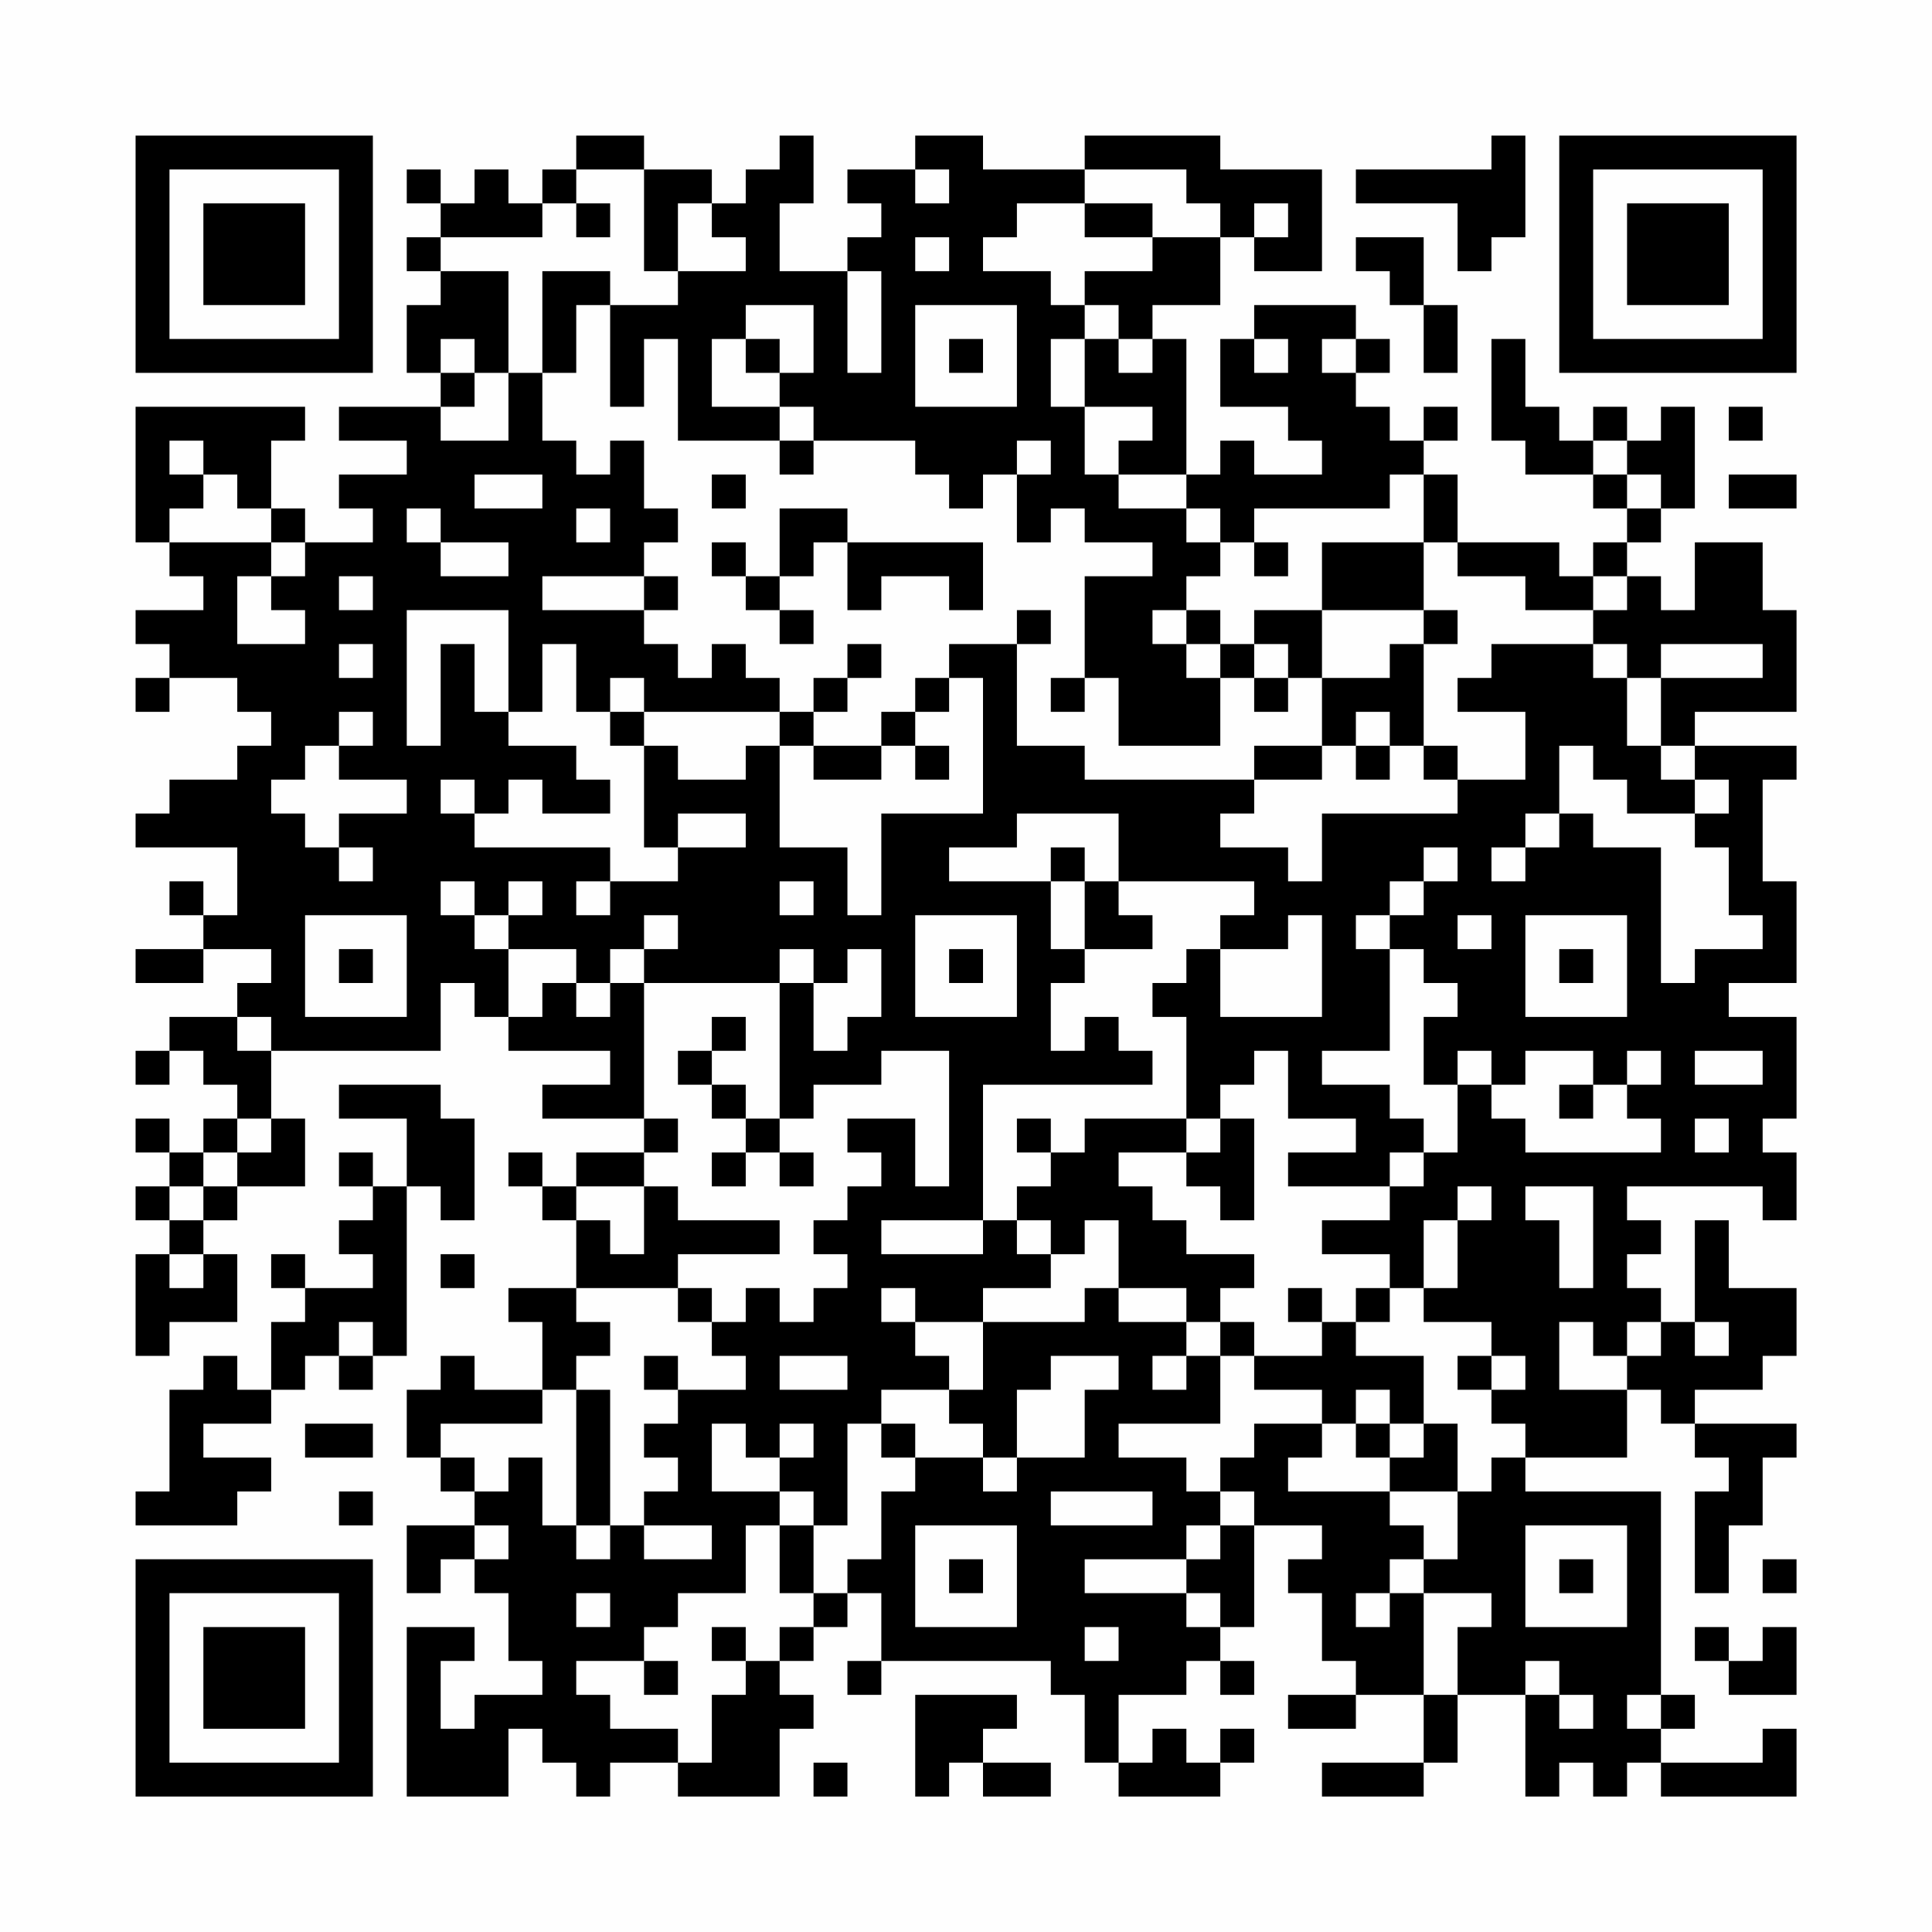 <?xml version="1.0" encoding="UTF-8"?>
<svg xmlns="http://www.w3.org/2000/svg" version="1.1" width="200" height="200" viewBox="0 0 200 200"><rect x="0" y="0" width="200" height="200" fill="#fefefe"/><g transform="scale(3.509)"><g transform="translate(4,4)"><path fill-rule="evenodd" d="M13 0L13 1L12 1L12 2L11 2L11 1L10 1L10 2L9 2L9 1L8 1L8 2L9 2L9 3L8 3L8 4L9 4L9 5L8 5L8 7L9 7L9 8L6 8L6 9L8 9L8 10L6 10L6 11L7 11L7 12L5 12L5 11L4 11L4 9L5 9L5 8L0 8L0 12L1 12L1 13L2 13L2 14L0 14L0 15L1 15L1 16L0 16L0 17L1 17L1 16L3 16L3 17L4 17L4 18L3 18L3 19L1 19L1 20L0 20L0 21L3 21L3 23L2 23L2 22L1 22L1 23L2 23L2 24L0 24L0 25L2 25L2 24L4 24L4 25L3 25L3 26L1 26L1 27L0 27L0 28L1 28L1 27L2 27L2 28L3 28L3 29L2 29L2 30L1 30L1 29L0 29L0 30L1 30L1 31L0 31L0 32L1 32L1 33L0 33L0 36L1 36L1 35L3 35L3 33L2 33L2 32L3 32L3 31L5 31L5 29L4 29L4 27L9 27L9 25L10 25L10 26L11 26L11 27L14 27L14 28L12 28L12 29L15 29L15 30L13 30L13 31L12 31L12 30L11 30L11 31L12 31L12 32L13 32L13 34L11 34L11 35L12 35L12 37L10 37L10 36L9 36L9 37L8 37L8 39L9 39L9 40L10 40L10 41L8 41L8 43L9 43L9 42L10 42L10 43L11 43L11 45L12 45L12 46L10 46L10 47L9 47L9 45L10 45L10 44L8 44L8 49L11 49L11 47L12 47L12 48L13 48L13 49L14 49L14 48L16 48L16 49L19 49L19 47L20 47L20 46L19 46L19 45L20 45L20 44L21 44L21 43L22 43L22 45L21 45L21 46L22 46L22 45L27 45L27 46L28 46L28 48L29 48L29 49L32 49L32 48L33 48L33 47L32 47L32 48L31 48L31 47L30 47L30 48L29 48L29 46L31 46L31 45L32 45L32 46L33 46L33 45L32 45L32 44L33 44L33 41L35 41L35 42L34 42L34 43L35 43L35 45L36 45L36 46L34 46L34 47L36 47L36 46L38 46L38 48L35 48L35 49L38 49L38 48L39 48L39 46L41 46L41 49L42 49L42 48L43 48L43 49L44 49L44 48L45 48L45 49L49 49L49 47L48 47L48 48L45 48L45 47L46 47L46 46L45 46L45 40L41 40L41 39L44 39L44 37L45 37L45 38L46 38L46 39L47 39L47 40L46 40L46 43L47 43L47 41L48 41L48 39L49 39L49 38L46 38L46 37L48 37L48 36L49 36L49 34L47 34L47 32L46 32L46 35L45 35L45 34L44 34L44 33L45 33L45 32L44 32L44 31L48 31L48 32L49 32L49 30L48 30L48 29L49 29L49 26L47 26L47 25L49 25L49 22L48 22L48 19L49 19L49 18L46 18L46 17L49 17L49 14L48 14L48 12L46 12L46 14L45 14L45 13L44 13L44 12L45 12L45 11L46 11L46 8L45 8L45 9L44 9L44 8L43 8L43 9L42 9L42 8L41 8L41 6L40 6L40 9L41 9L41 10L43 10L43 11L44 11L44 12L43 12L43 13L42 13L42 12L39 12L39 10L38 10L38 9L39 9L39 8L38 8L38 9L37 9L37 8L36 8L36 7L37 7L37 6L36 6L36 5L33 5L33 6L32 6L32 8L34 8L34 9L35 9L35 10L33 10L33 9L32 9L32 10L31 10L31 6L30 6L30 5L32 5L32 3L33 3L33 4L35 4L35 1L32 1L32 0L28 0L28 1L25 1L25 0L23 0L23 1L21 1L21 2L22 2L22 3L21 3L21 4L19 4L19 2L20 2L20 0L19 0L19 1L18 1L18 2L17 2L17 1L15 1L15 0ZM40 0L40 1L36 1L36 2L39 2L39 4L40 4L40 3L41 3L41 0ZM13 1L13 2L12 2L12 3L9 3L9 4L11 4L11 7L10 7L10 6L9 6L9 7L10 7L10 8L9 8L9 9L11 9L11 7L12 7L12 9L13 9L13 10L14 10L14 9L15 9L15 11L16 11L16 12L15 12L15 13L12 13L12 14L15 14L15 15L16 15L16 16L17 16L17 15L18 15L18 16L19 16L19 17L15 17L15 16L14 16L14 17L13 17L13 15L12 15L12 17L11 17L11 14L8 14L8 18L9 18L9 15L10 15L10 17L11 17L11 18L13 18L13 19L14 19L14 20L12 20L12 19L11 19L11 20L10 20L10 19L9 19L9 20L10 20L10 21L14 21L14 22L13 22L13 23L14 23L14 22L16 22L16 21L18 21L18 20L16 20L16 21L15 21L15 18L16 18L16 19L18 19L18 18L19 18L19 21L21 21L21 23L22 23L22 20L25 20L25 16L24 16L24 15L26 15L26 18L28 18L28 19L33 19L33 20L32 20L32 21L34 21L34 22L35 22L35 20L39 20L39 19L41 19L41 17L39 17L39 16L40 16L40 15L43 15L43 16L44 16L44 18L45 18L45 19L46 19L46 20L44 20L44 19L43 19L43 18L42 18L42 20L41 20L41 21L40 21L40 22L41 22L41 21L42 21L42 20L43 20L43 21L45 21L45 25L46 25L46 24L48 24L48 23L47 23L47 21L46 21L46 20L47 20L47 19L46 19L46 18L45 18L45 16L48 16L48 15L45 15L45 16L44 16L44 15L43 15L43 14L44 14L44 13L43 13L43 14L41 14L41 13L39 13L39 12L38 12L38 10L37 10L37 11L33 11L33 12L32 12L32 11L31 11L31 10L29 10L29 9L30 9L30 8L28 8L28 6L29 6L29 7L30 7L30 6L29 6L29 5L28 5L28 4L30 4L30 3L32 3L32 2L31 2L31 1L28 1L28 2L26 2L26 3L25 3L25 4L27 4L27 5L28 5L28 6L27 6L27 8L28 8L28 10L29 10L29 11L31 11L31 12L32 12L32 13L31 13L31 14L30 14L30 15L31 15L31 16L32 16L32 18L29 18L29 16L28 16L28 13L30 13L30 12L28 12L28 11L27 11L27 12L26 12L26 10L27 10L27 9L26 9L26 10L25 10L25 11L24 11L24 10L23 10L23 9L20 9L20 8L19 8L19 7L20 7L20 5L18 5L18 6L17 6L17 8L19 8L19 9L16 9L16 6L15 6L15 8L14 8L14 5L16 5L16 4L18 4L18 3L17 3L17 2L16 2L16 4L15 4L15 1ZM23 1L23 2L24 2L24 1ZM13 2L13 3L14 3L14 2ZM28 2L28 3L30 3L30 2ZM33 2L33 3L34 3L34 2ZM23 3L23 4L24 4L24 3ZM36 3L36 4L37 4L37 5L38 5L38 7L39 7L39 5L38 5L38 3ZM12 4L12 7L13 7L13 5L14 5L14 4ZM21 4L21 7L22 7L22 4ZM23 5L23 8L26 8L26 5ZM18 6L18 7L19 7L19 6ZM24 6L24 7L25 7L25 6ZM33 6L33 7L34 7L34 6ZM35 6L35 7L36 7L36 6ZM47 8L47 9L48 9L48 8ZM1 9L1 10L2 10L2 11L1 11L1 12L4 12L4 13L3 13L3 15L5 15L5 14L4 14L4 13L5 13L5 12L4 12L4 11L3 11L3 10L2 10L2 9ZM19 9L19 10L20 10L20 9ZM43 9L43 10L44 10L44 11L45 11L45 10L44 10L44 9ZM10 10L10 11L12 11L12 10ZM17 10L17 11L18 11L18 10ZM47 10L47 11L49 11L49 10ZM8 11L8 12L9 12L9 13L11 13L11 12L9 12L9 11ZM13 11L13 12L14 12L14 11ZM19 11L19 13L18 13L18 12L17 12L17 13L18 13L18 14L19 14L19 15L20 15L20 14L19 14L19 13L20 13L20 12L21 12L21 14L22 14L22 13L24 13L24 14L25 14L25 12L21 12L21 11ZM33 12L33 13L34 13L34 12ZM35 12L35 14L33 14L33 15L32 15L32 14L31 14L31 15L32 15L32 16L33 16L33 17L34 17L34 16L35 16L35 18L33 18L33 19L35 19L35 18L36 18L36 19L37 19L37 18L38 18L38 19L39 19L39 18L38 18L38 15L39 15L39 14L38 14L38 12ZM6 13L6 14L7 14L7 13ZM15 13L15 14L16 14L16 13ZM26 14L26 15L27 15L27 14ZM35 14L35 16L37 16L37 15L38 15L38 14ZM6 15L6 16L7 16L7 15ZM21 15L21 16L20 16L20 17L19 17L19 18L20 18L20 19L22 19L22 18L23 18L23 19L24 19L24 18L23 18L23 17L24 17L24 16L23 16L23 17L22 17L22 18L20 18L20 17L21 17L21 16L22 16L22 15ZM33 15L33 16L34 16L34 15ZM27 16L27 17L28 17L28 16ZM6 17L6 18L5 18L5 19L4 19L4 20L5 20L5 21L6 21L6 22L7 22L7 21L6 21L6 20L8 20L8 19L6 19L6 18L7 18L7 17ZM14 17L14 18L15 18L15 17ZM36 17L36 18L37 18L37 17ZM26 20L26 21L24 21L24 22L27 22L27 24L28 24L28 25L27 25L27 27L28 27L28 26L29 26L29 27L30 27L30 28L25 28L25 32L22 32L22 33L25 33L25 32L26 32L26 33L27 33L27 34L25 34L25 35L23 35L23 34L22 34L22 35L23 35L23 36L24 36L24 37L22 37L22 38L21 38L21 41L20 41L20 40L19 40L19 39L20 39L20 38L19 38L19 39L18 39L18 38L17 38L17 40L19 40L19 41L18 41L18 43L16 43L16 44L15 44L15 45L13 45L13 46L14 46L14 47L16 47L16 48L17 48L17 46L18 46L18 45L19 45L19 44L20 44L20 43L21 43L21 42L22 42L22 40L23 40L23 39L25 39L25 40L26 40L26 39L28 39L28 37L29 37L29 36L27 36L27 37L26 37L26 39L25 39L25 38L24 38L24 37L25 37L25 35L28 35L28 34L29 34L29 35L31 35L31 36L30 36L30 37L31 37L31 36L32 36L32 38L29 38L29 39L31 39L31 40L32 40L32 41L31 41L31 42L28 42L28 43L31 43L31 44L32 44L32 43L31 43L31 42L32 42L32 41L33 41L33 40L32 40L32 39L33 39L33 38L35 38L35 39L34 39L34 40L37 40L37 41L38 41L38 42L37 42L37 43L36 43L36 44L37 44L37 43L38 43L38 46L39 46L39 44L40 44L40 43L38 43L38 42L39 42L39 40L40 40L40 39L41 39L41 38L40 38L40 37L41 37L41 36L40 36L40 35L38 35L38 34L39 34L39 32L40 32L40 31L39 31L39 32L38 32L38 34L37 34L37 33L35 33L35 32L37 32L37 31L38 31L38 30L39 30L39 28L40 28L40 29L41 29L41 30L45 30L45 29L44 29L44 28L45 28L45 27L44 27L44 28L43 28L43 27L41 27L41 28L40 28L40 27L39 27L39 28L38 28L38 26L39 26L39 25L38 25L38 24L37 24L37 23L38 23L38 22L39 22L39 21L38 21L38 22L37 22L37 23L36 23L36 24L37 24L37 27L35 27L35 28L37 28L37 29L38 29L38 30L37 30L37 31L34 31L34 30L36 30L36 29L34 29L34 27L33 27L33 28L32 28L32 29L31 29L31 26L30 26L30 25L31 25L31 24L32 24L32 26L35 26L35 23L34 23L34 24L32 24L32 23L33 23L33 22L29 22L29 20ZM27 21L27 22L28 22L28 24L30 24L30 23L29 23L29 22L28 22L28 21ZM9 22L9 23L10 23L10 24L11 24L11 26L12 26L12 25L13 25L13 26L14 26L14 25L15 25L15 29L16 29L16 30L15 30L15 31L13 31L13 32L14 32L14 33L15 33L15 31L16 31L16 32L19 32L19 33L16 33L16 34L13 34L13 35L14 35L14 36L13 36L13 37L12 37L12 38L9 38L9 39L10 39L10 40L11 40L11 39L12 39L12 41L13 41L13 42L14 42L14 41L15 41L15 42L17 42L17 41L15 41L15 40L16 40L16 39L15 39L15 38L16 38L16 37L18 37L18 36L17 36L17 35L18 35L18 34L19 34L19 35L20 35L20 34L21 34L21 33L20 33L20 32L21 32L21 31L22 31L22 30L21 30L21 29L23 29L23 31L24 31L24 27L22 27L22 28L20 28L20 29L19 29L19 25L20 25L20 27L21 27L21 26L22 26L22 24L21 24L21 25L20 25L20 24L19 24L19 25L15 25L15 24L16 24L16 23L15 23L15 24L14 24L14 25L13 25L13 24L11 24L11 23L12 23L12 22L11 22L11 23L10 23L10 22ZM19 22L19 23L20 23L20 22ZM5 23L5 26L8 26L8 23ZM23 23L23 26L26 26L26 23ZM39 23L39 24L40 24L40 23ZM41 23L41 26L44 26L44 23ZM6 24L6 25L7 25L7 24ZM24 24L24 25L25 25L25 24ZM42 24L42 25L43 25L43 24ZM3 26L3 27L4 27L4 26ZM17 26L17 27L16 27L16 28L17 28L17 29L18 29L18 30L17 30L17 31L18 31L18 30L19 30L19 31L20 31L20 30L19 30L19 29L18 29L18 28L17 28L17 27L18 27L18 26ZM46 27L46 28L48 28L48 27ZM6 28L6 29L8 29L8 31L7 31L7 30L6 30L6 31L7 31L7 32L6 32L6 33L7 33L7 34L5 34L5 33L4 33L4 34L5 34L5 35L4 35L4 37L3 37L3 36L2 36L2 37L1 37L1 40L0 40L0 41L3 41L3 40L4 40L4 39L2 39L2 38L4 38L4 37L5 37L5 36L6 36L6 37L7 37L7 36L8 36L8 31L9 31L9 32L10 32L10 29L9 29L9 28ZM42 28L42 29L43 29L43 28ZM3 29L3 30L2 30L2 31L1 31L1 32L2 32L2 31L3 31L3 30L4 30L4 29ZM26 29L26 30L27 30L27 31L26 31L26 32L27 32L27 33L28 33L28 32L29 32L29 34L31 34L31 35L32 35L32 36L33 36L33 37L35 37L35 38L36 38L36 39L37 39L37 40L39 40L39 38L38 38L38 36L36 36L36 35L37 35L37 34L36 34L36 35L35 35L35 34L34 34L34 35L35 35L35 36L33 36L33 35L32 35L32 34L33 34L33 33L31 33L31 32L30 32L30 31L29 31L29 30L31 30L31 31L32 31L32 32L33 32L33 29L32 29L32 30L31 30L31 29L28 29L28 30L27 30L27 29ZM46 29L46 30L47 30L47 29ZM41 31L41 32L42 32L42 34L43 34L43 31ZM1 33L1 34L2 34L2 33ZM9 33L9 34L10 34L10 33ZM16 34L16 35L17 35L17 34ZM6 35L6 36L7 36L7 35ZM42 35L42 37L44 37L44 36L45 36L45 35L44 35L44 36L43 36L43 35ZM46 35L46 36L47 36L47 35ZM15 36L15 37L16 37L16 36ZM19 36L19 37L21 37L21 36ZM39 36L39 37L40 37L40 36ZM13 37L13 41L14 41L14 37ZM36 37L36 38L37 38L37 39L38 39L38 38L37 38L37 37ZM5 38L5 39L7 39L7 38ZM22 38L22 39L23 39L23 38ZM6 40L6 41L7 41L7 40ZM27 40L27 41L30 41L30 40ZM10 41L10 42L11 42L11 41ZM19 41L19 43L20 43L20 41ZM23 41L23 44L26 44L26 41ZM41 41L41 44L44 44L44 41ZM24 42L24 43L25 43L25 42ZM42 42L42 43L43 43L43 42ZM48 42L48 43L49 43L49 42ZM13 43L13 44L14 44L14 43ZM17 44L17 45L18 45L18 44ZM28 44L28 45L29 45L29 44ZM46 44L46 45L47 45L47 46L49 46L49 44L48 44L48 45L47 45L47 44ZM15 45L15 46L16 46L16 45ZM41 45L41 46L42 46L42 47L43 47L43 46L42 46L42 45ZM23 46L23 49L24 49L24 48L25 48L25 49L27 49L27 48L25 48L25 47L26 47L26 46ZM44 46L44 47L45 47L45 46ZM20 48L20 49L21 49L21 48ZM0 0L0 7L7 7L7 0ZM1 1L1 6L6 6L6 1ZM2 2L2 5L5 5L5 2ZM42 0L42 7L49 7L49 0ZM43 1L43 6L48 6L48 1ZM44 2L44 5L47 5L47 2ZM0 42L0 49L7 49L7 42ZM1 43L1 48L6 48L6 43ZM2 44L2 47L5 47L5 44Z" fill="#000000"/></g></g></svg>
